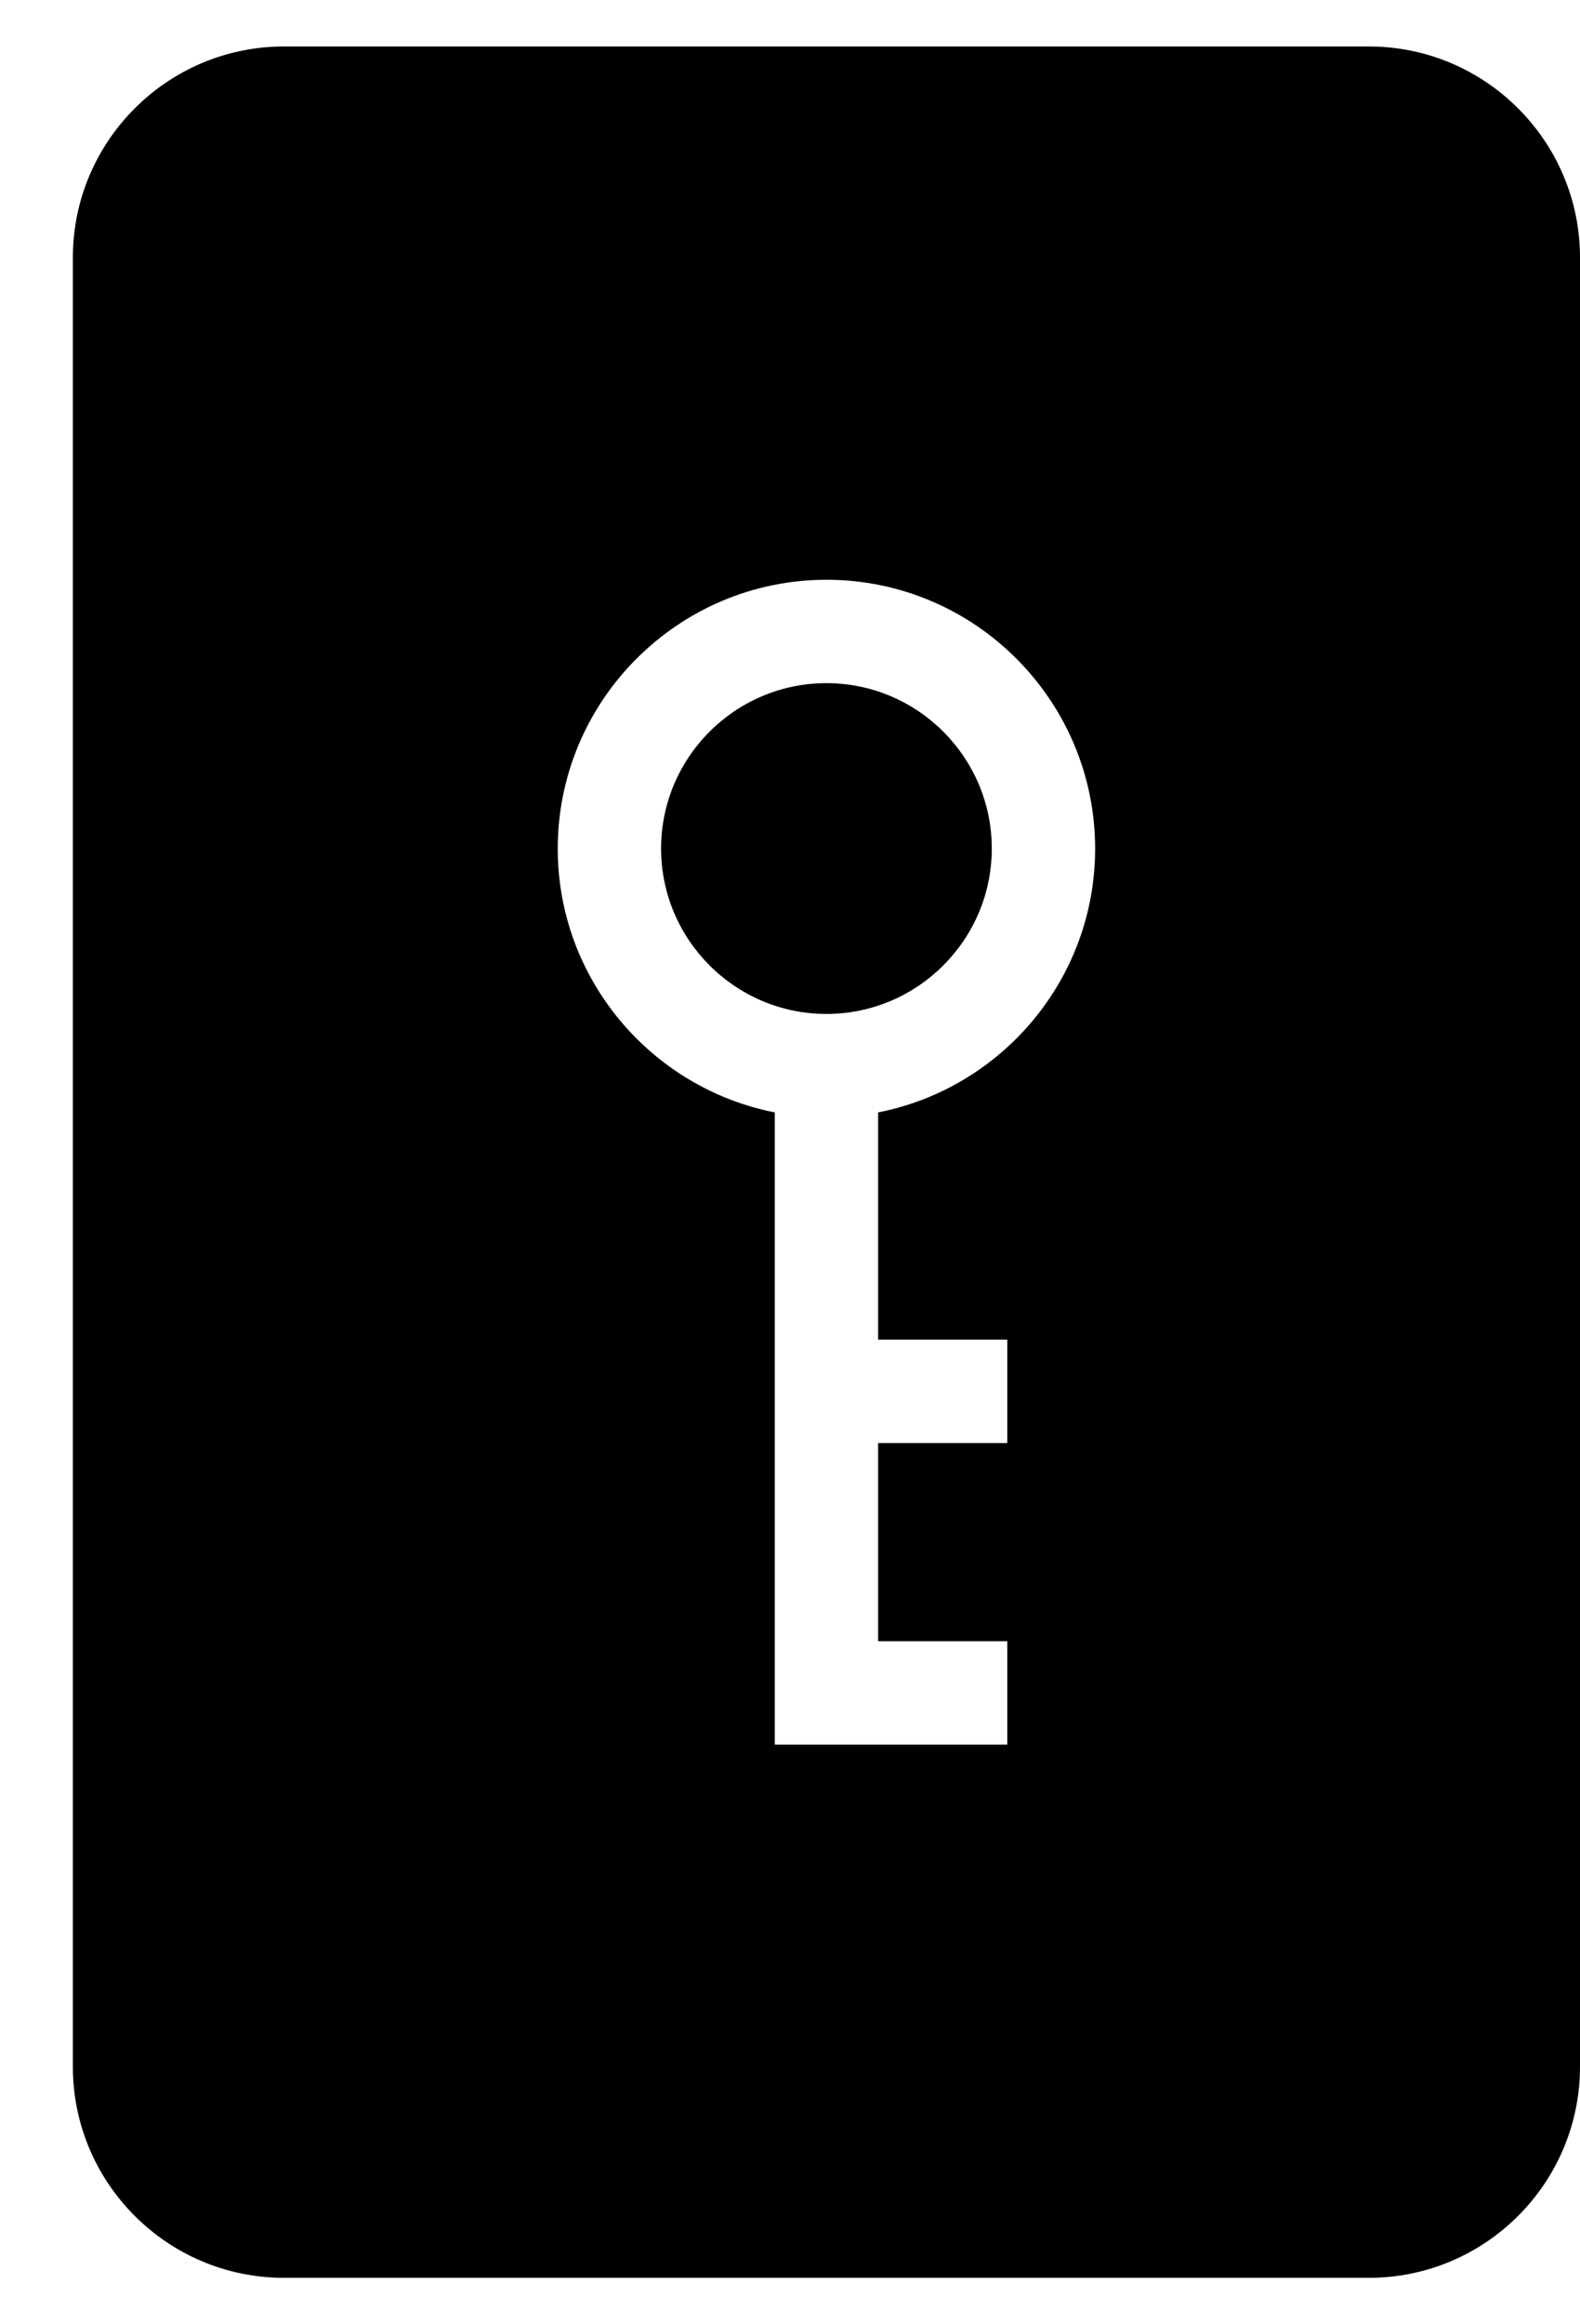 <svg width="17" height="25" viewBox="0 0 17 25" fill="none" xmlns="http://www.w3.org/2000/svg">
<g id="Isolation_Mode" clip-path="url(#clip0_8589_451)">
<path id="Vector" d="M10.671 9.127C10.671 8.146 9.873 7.348 8.892 7.348C7.911 7.348 7.113 8.146 7.113 9.127C7.113 10.108 7.912 10.906 8.892 10.906C9.872 10.906 10.671 10.108 10.671 9.127Z" fill="black"/>
<path id="Vector_2" d="M3.054 24.5H14.73C15.981 24.5 17 23.481 17 22.23V2.77C17 1.519 15.981 0.5 14.73 0.5L3.054 0.5C1.802 0.5 0.784 1.519 0.784 2.77V22.23C0.784 23.481 1.802 24.5 3.054 24.5ZM8.336 18.765L8.336 11.965C7.008 11.704 6.001 10.532 6.001 9.128C6.001 7.534 7.299 6.236 8.893 6.236C10.487 6.236 11.783 7.534 11.783 9.128C11.783 10.532 10.777 11.705 9.448 11.965V14.409H10.838V15.521H9.448V17.653H10.838V18.765H8.336Z" fill="black"/>
</g>
<defs>
<clipPath id="clip0_8589_451">
<rect width="24" height="16.216" fill="white" transform="matrix(0 1 -1 0 17 0.5)"/>
</clipPath>
</defs>
</svg>
